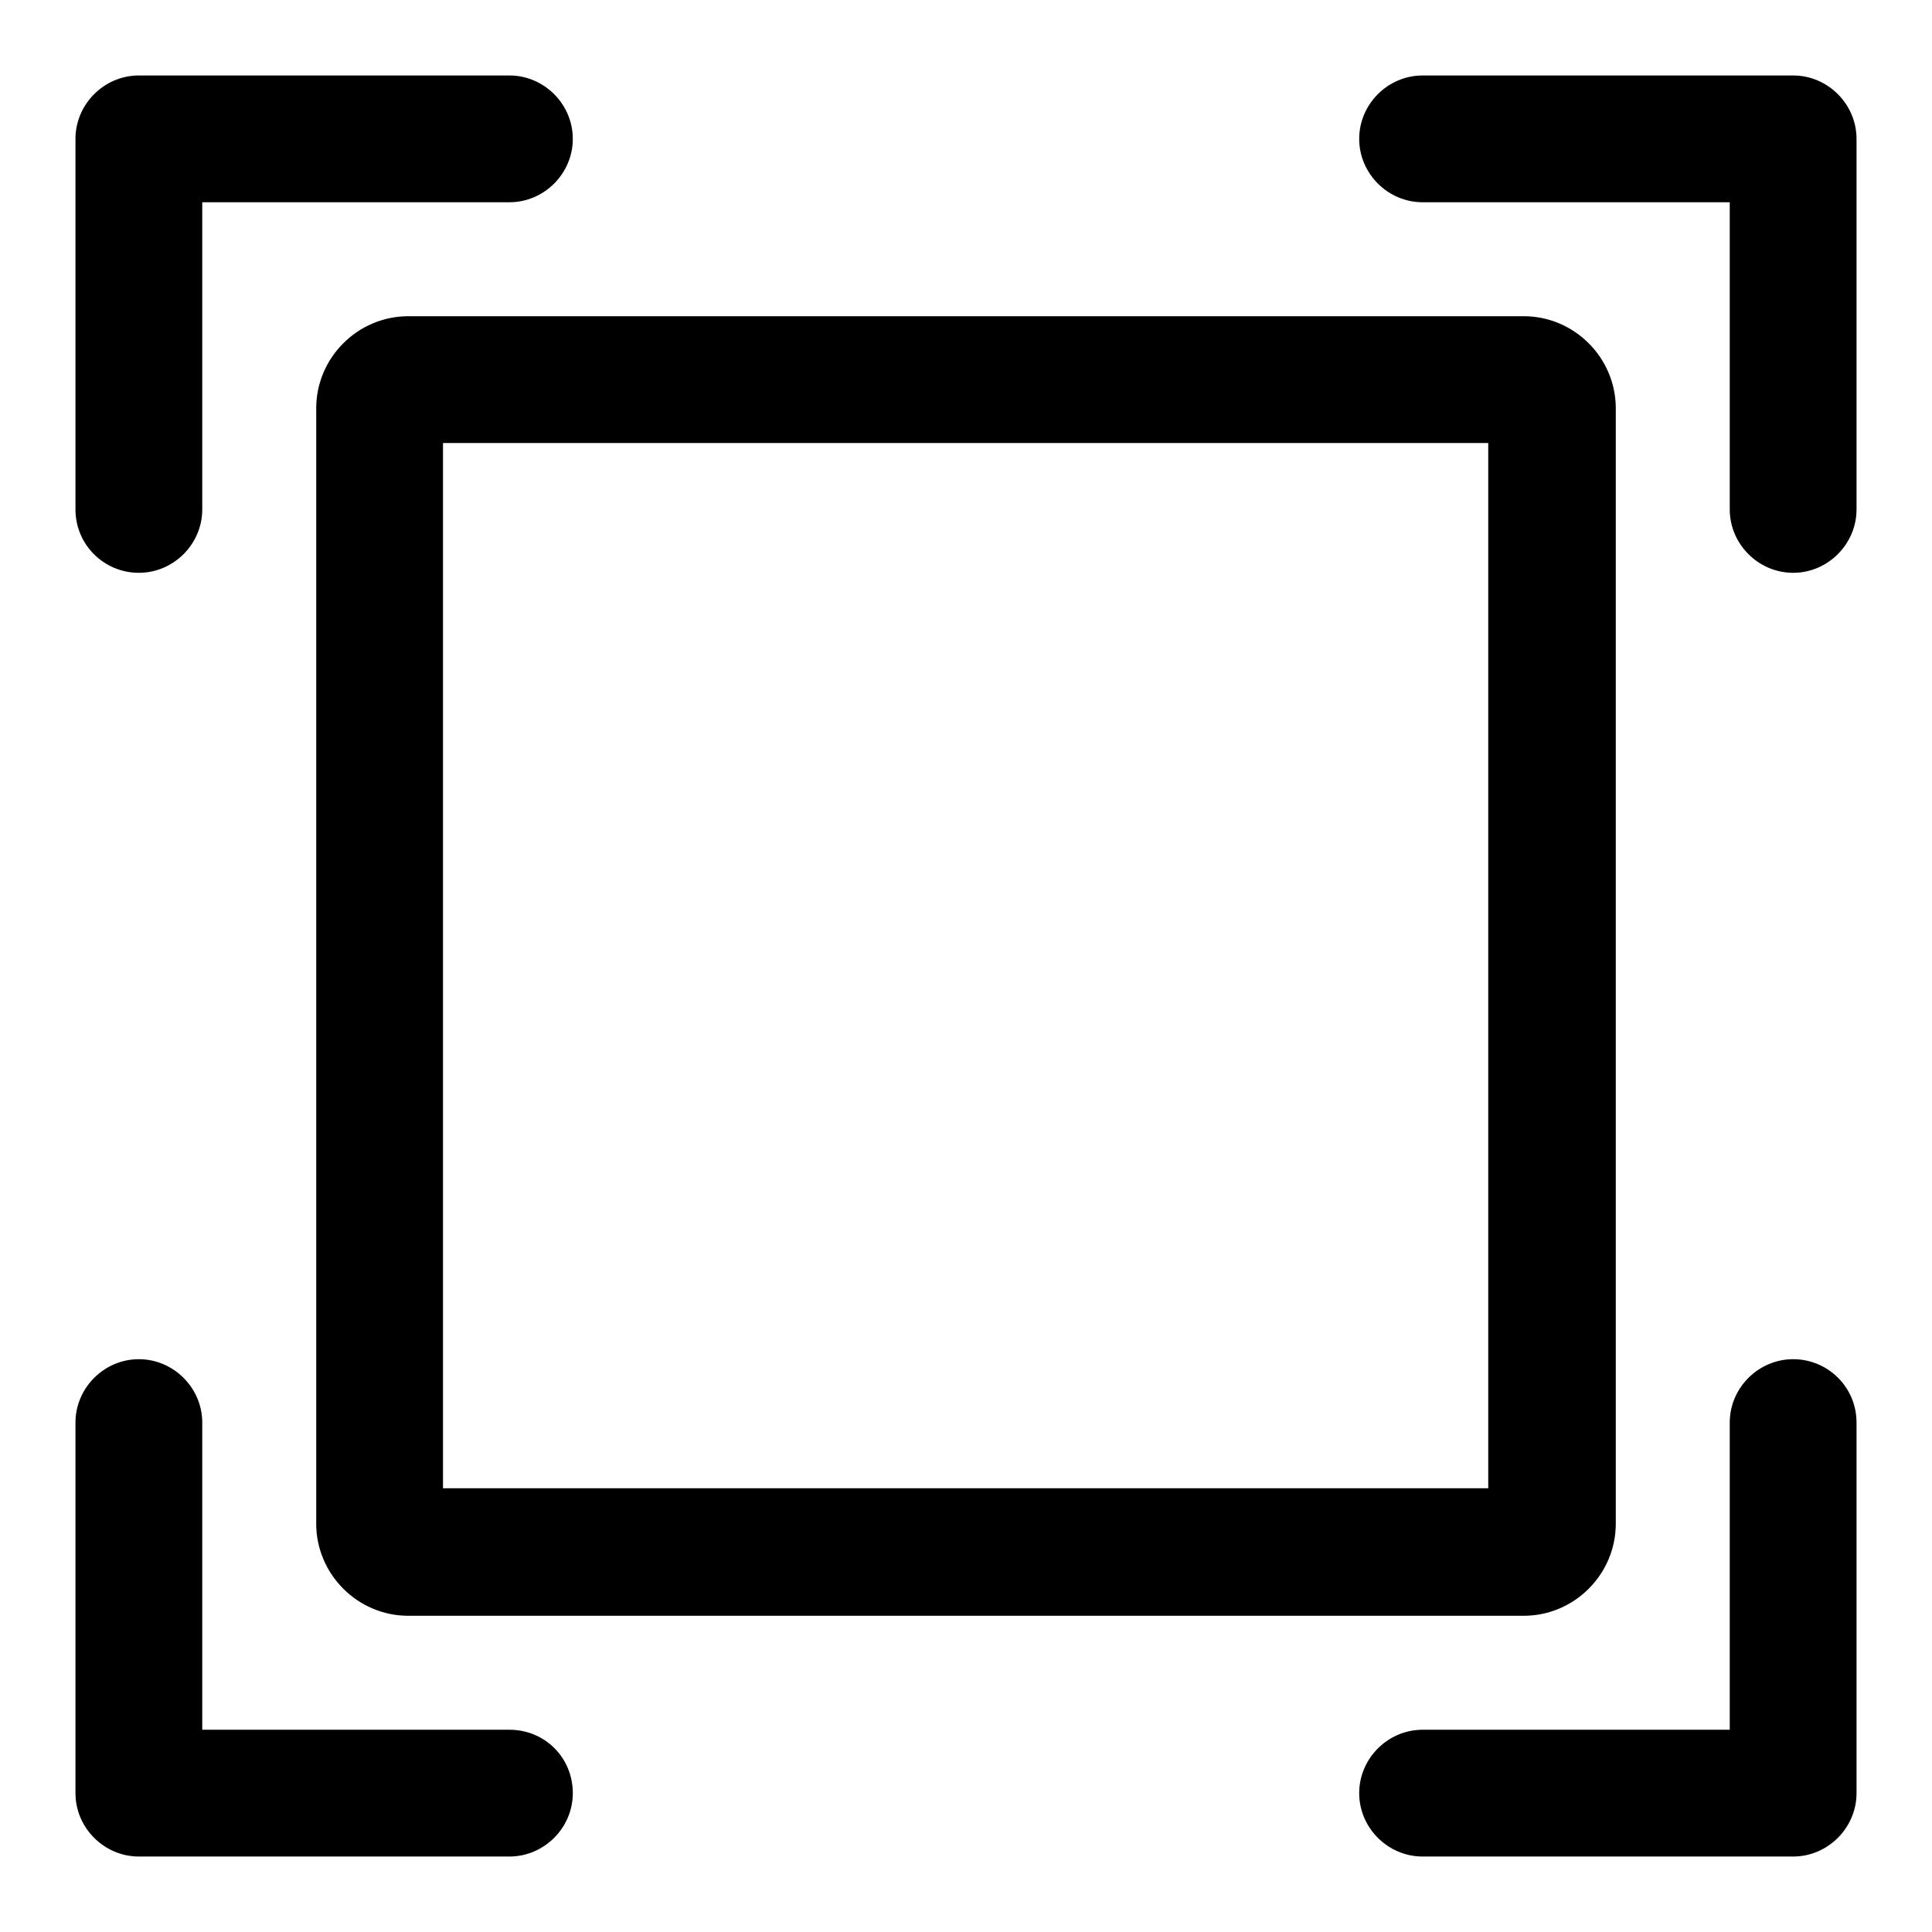 <?xml version="1.0" encoding="utf-8"?>
<!-- Svg Vector Icons : http://www.onlinewebfonts.com/icon -->
<!DOCTYPE svg PUBLIC "-//W3C//DTD SVG 1.1//EN" "http://www.w3.org/Graphics/SVG/1.1/DTD/svg11.dtd">
<svg version="1.1" xmlns="http://www.w3.org/2000/svg" xmlns:xlink="http://www.w3.org/1999/xlink" x="0px" y="0px" viewBox="0 0 256 256" enable-background="new 0 0 256 256" xml:space="preserve">
<g><g><path fill="#000000" d="M237.6,10h-49.1c-4.6,0-8.4,3.8-8.4,8.4c0,4.6,3.8,8.4,8.4,8.4h40.7v40.7c0,4.6,3.8,8.4,8.4,8.4c4.6,0,8.4-3.8,8.4-8.4V18.4C246,13.8,242.2,10,237.6,10z"/><path fill="#000000" d="M18.4,75.9c4.6,0,8.4-3.8,8.4-8.4V26.8h40.7c4.6,0,8.4-3.8,8.4-8.4c0-4.6-3.8-8.4-8.4-8.4H18.4c-4.6,0-8.4,3.8-8.4,8.4v49.1C10,72.2,13.8,75.9,18.4,75.9z"/><path fill="#000000" d="M237.6,180.1c-4.6,0-8.4,3.8-8.4,8.4v40.7h-40.7c-4.6,0-8.4,3.8-8.4,8.4c0,4.6,3.8,8.4,8.4,8.4h49.1c4.6,0,8.4-3.8,8.4-8.4v-49.1C246,183.8,242.2,180.1,237.6,180.1z"/><path fill="#000000" d="M67.5,229.2H26.8v-40.7c0-4.6-3.8-8.4-8.4-8.4c-4.6,0-8.4,3.8-8.4,8.4v49.1c0,4.6,3.8,8.4,8.4,8.4h49.1c4.6,0,8.4-3.8,8.4-8.4C75.9,232.9,72.2,229.2,67.5,229.2z"/><path fill="#000000" d="M41.9,54.1v147.8c0,6.7,5.5,12.2,12.2,12.2h147.8c6.7,0,12.2-5.5,12.2-12.2V54.1c0-6.7-5.5-12.2-12.2-12.2H54.1C47.4,41.9,41.9,47.4,41.9,54.1z M58.7,197.3V58.7h138.5v138.5H58.7z"/></g></g>
</svg>